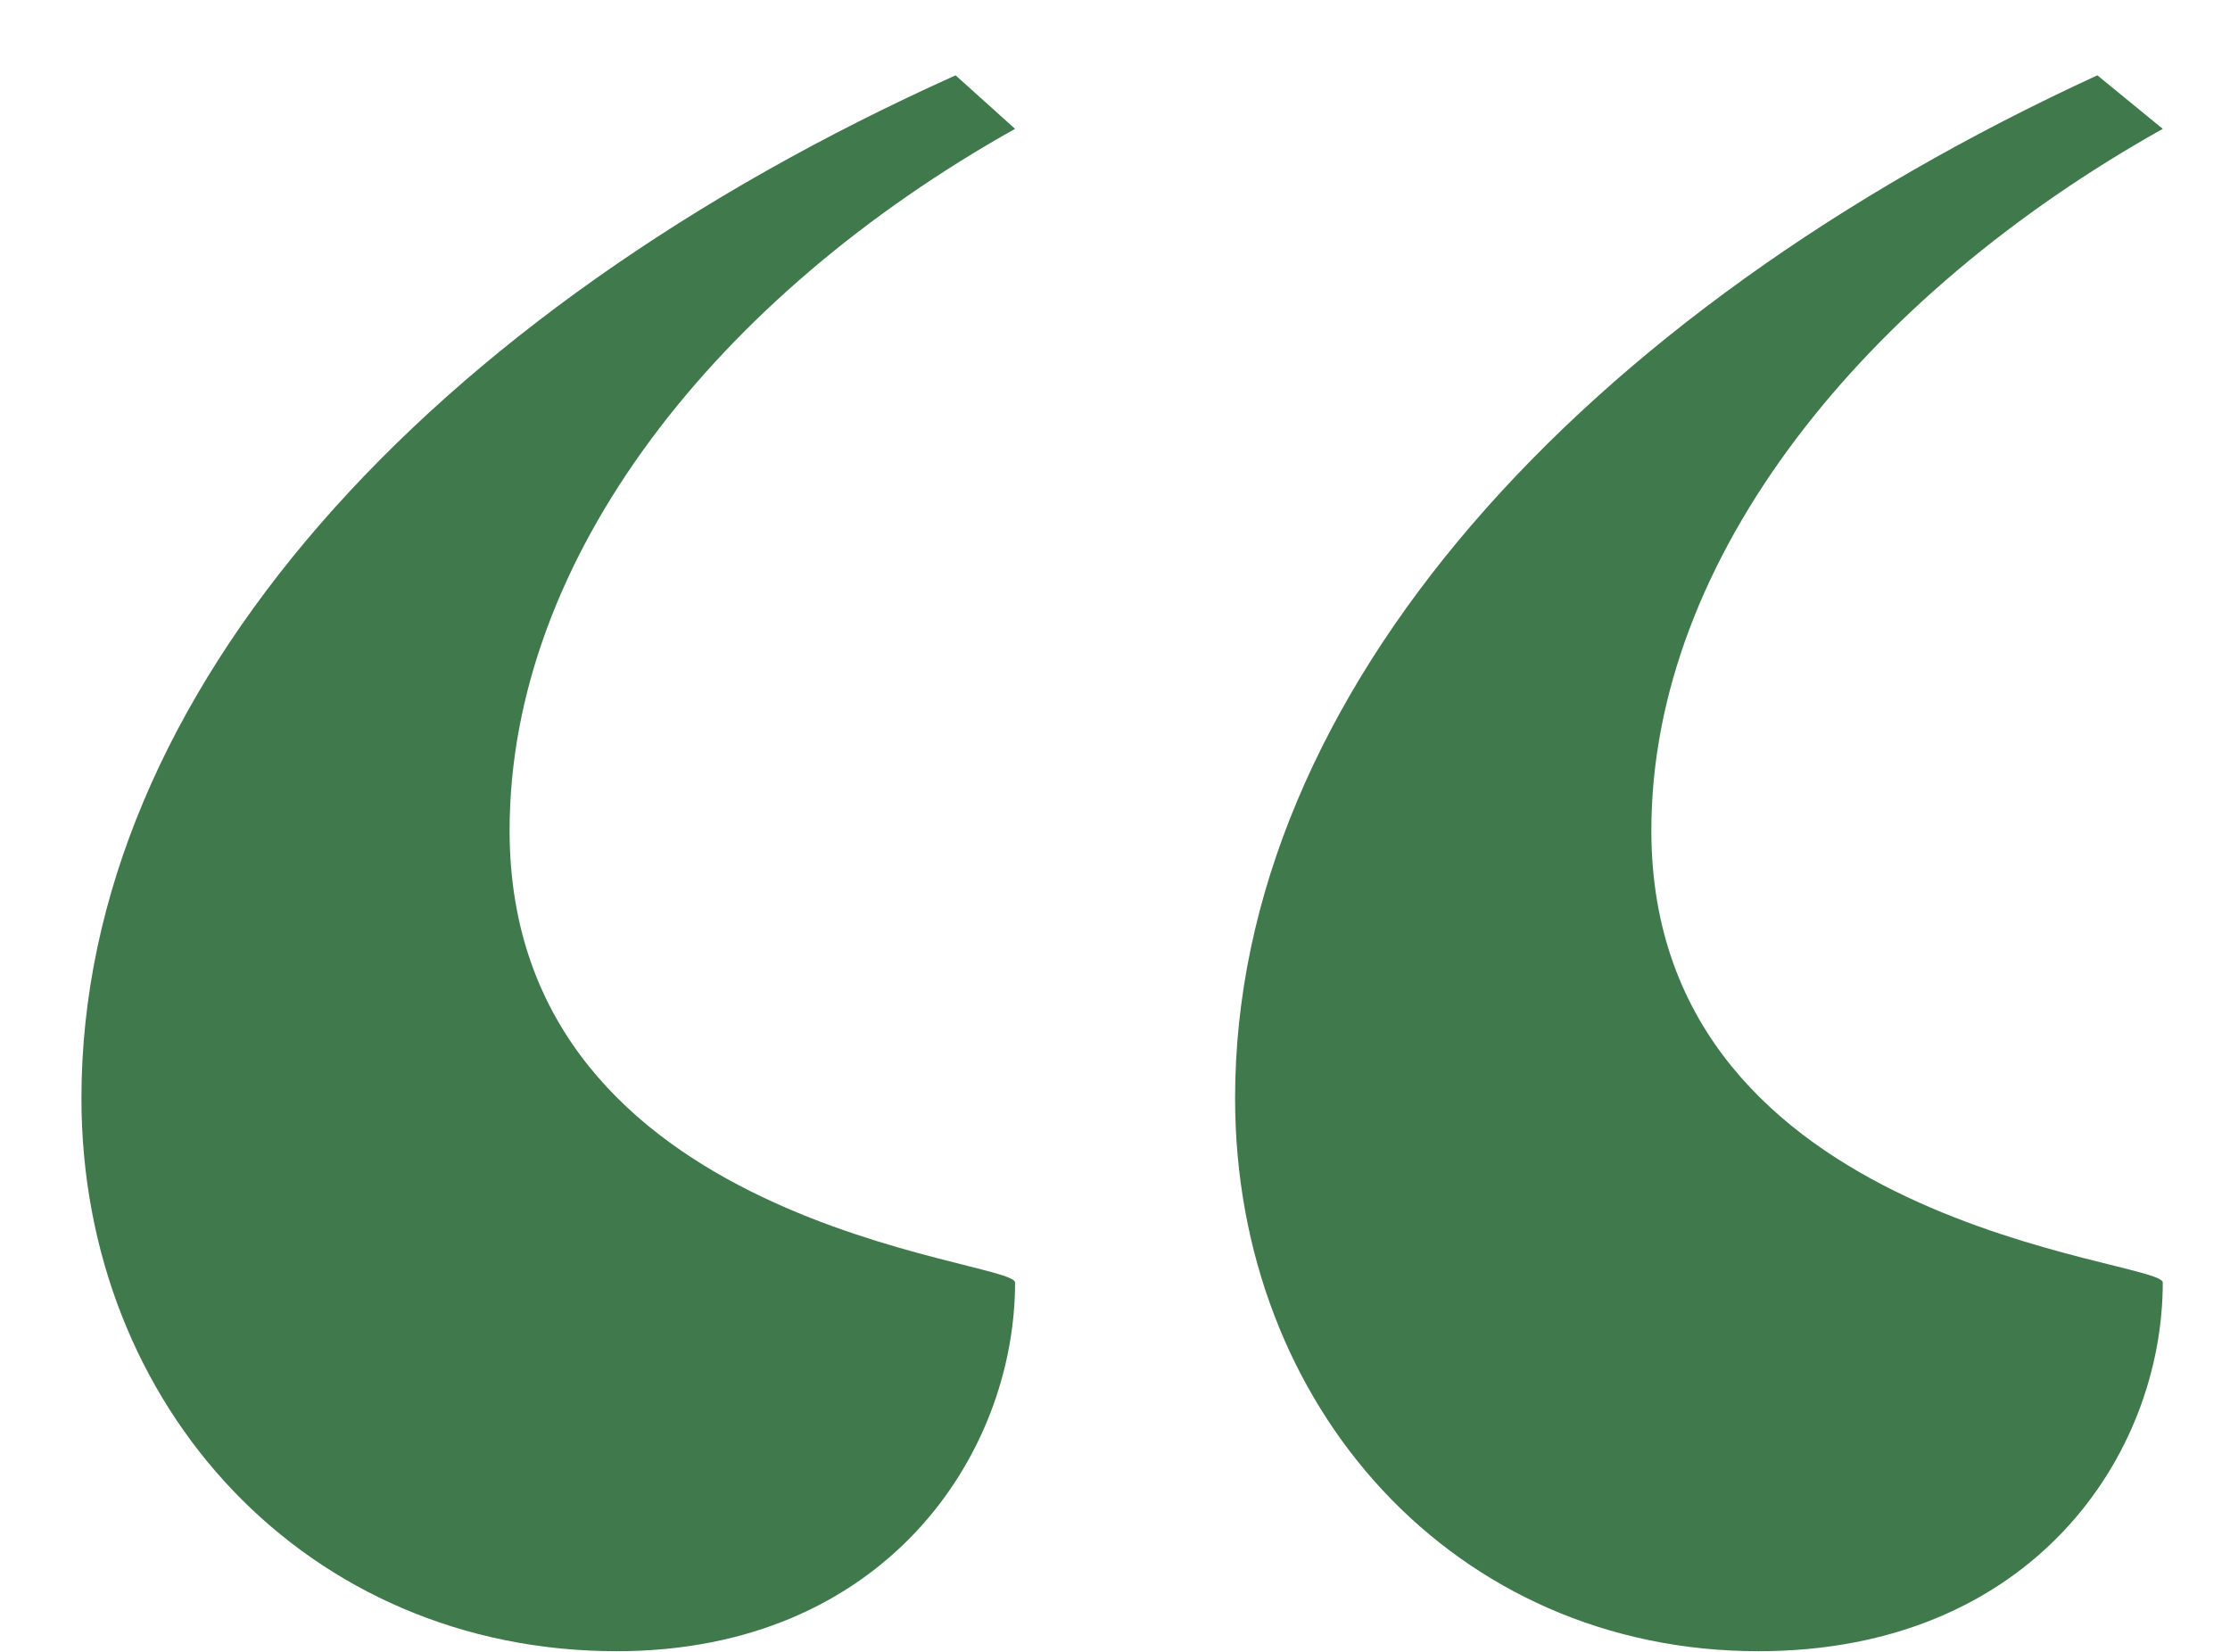 <svg width="27" height="20" viewBox="0 0 27 20" fill="none" xmlns="http://www.w3.org/2000/svg">
<path d="M21.29 19.992C17.618 19.992 14.954 17.04 14.954 13.296C14.954 8.4 19.13 3.792 25.394 0.912L26.186 1.56C22.586 3.576 19.994 6.744 19.994 10.056C19.994 14.88 26.186 15.24 26.186 15.528C26.186 17.616 24.602 19.992 21.29 19.992ZM7.466 19.992C3.722 19.992 0.986 17.04 0.986 13.296C0.986 8.4 5.162 3.792 11.57 0.912L12.29 1.56C8.69 3.576 6.17 6.744 6.17 10.056C6.17 14.88 12.29 15.24 12.29 15.528C12.29 17.616 10.706 19.992 7.466 19.992Z" fill="#3F794C"/>
</svg>
